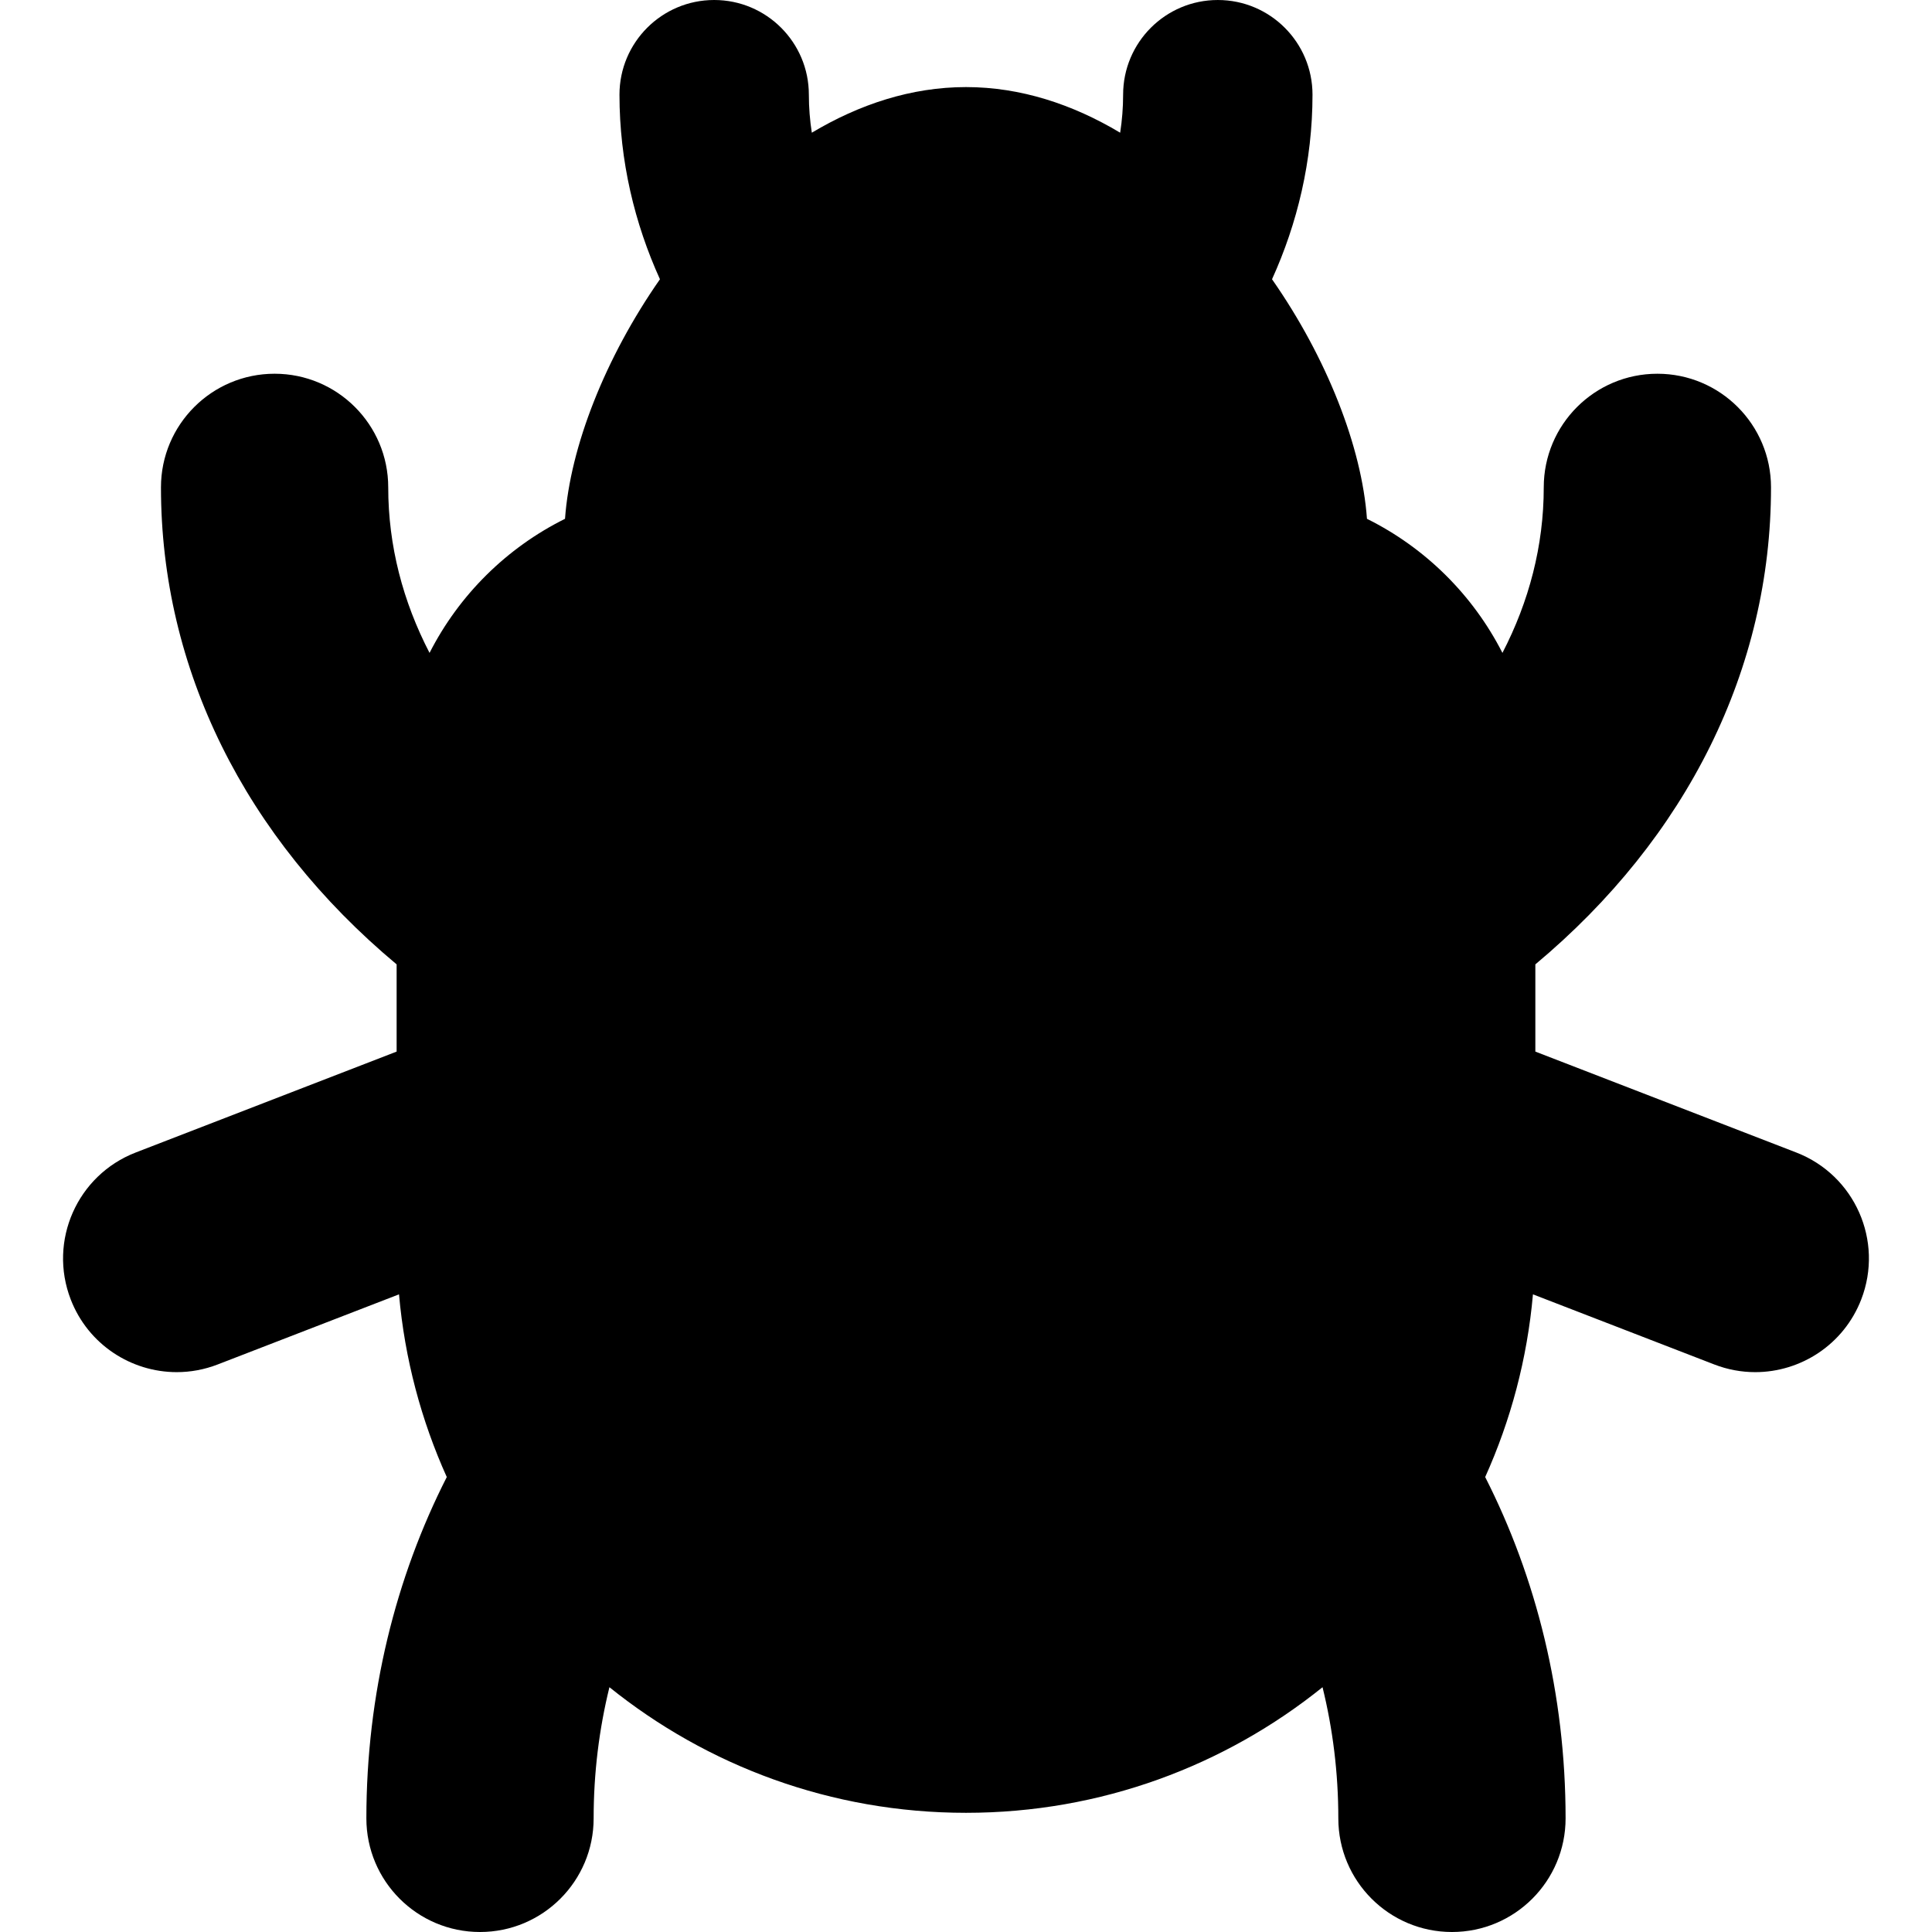 <?xml version="1.0" encoding="iso-8859-1"?>
<!-- Generator: Adobe Illustrator 18.0.0, SVG Export Plug-In . SVG Version: 6.00 Build 0)  -->
<!DOCTYPE svg PUBLIC "-//W3C//DTD SVG 1.1//EN" "http://www.w3.org/Graphics/SVG/1.1/DTD/svg11.dtd">
<svg version="1.1" id="Capa_1" xmlns="http://www.w3.org/2000/svg" xmlns:xlink="http://www.w3.org/1999/xlink" x="0px" y="0px"
	 viewBox="0 0 255.036 255.036" style="enable-background:new 0 0 255.036 255.036;" xml:space="preserve">
<path d="M237.117,152.137l-34.441-13.32v-11.513c20.07-16.766,31.109-39.068,31.109-62.968c0-8.284-6.716-15-15-15s-15,6.716-15,15
	c0,7.719-1.949,15.088-5.454,21.85c-3.899-7.652-10.185-13.879-17.883-17.699c-0.682-9.476-5.284-21.241-12.532-31.624
	c3.339-7.355,5.343-15.617,5.343-24.362c0-6.903-5.597-12.5-12.5-12.5c-6.903,0-12.5,5.597-12.5,12.5c0,1.72-0.139,3.394-0.39,5.017
	c-6.267-3.747-13.14-6.023-20.351-6.023c-7.212,0-14.085,2.276-20.353,6.023c-0.251-1.623-0.39-3.298-0.39-5.018
	c0-6.903-5.597-12.5-12.5-12.5c-6.903,0-12.5,5.597-12.5,12.5c0,8.745,2.004,17.007,5.343,24.363
	c-7.247,10.383-11.85,22.148-12.532,31.624c-7.698,3.82-13.984,10.047-17.883,17.699c-3.505-6.762-5.454-14.132-5.454-21.851
	c0-8.284-6.716-15-15-15c-8.284,0-15,6.716-15,15c0,23.9,11.038,46.202,31.109,62.968v11.514l-34.441,13.32
	c-7.727,2.988-11.567,11.675-8.579,19.401c2.301,5.948,7.977,9.593,13.993,9.593c1.8,0,3.63-0.326,5.408-1.014l23.933-9.256
	c0.756,8.531,2.939,16.646,6.306,24.118c-6.747,13.264-10.614,28.656-10.614,45.057c0,8.284,6.716,15,15,15s15-6.716,15-15
	c0-6.018,0.734-11.828,2.084-17.314c12.883,10.365,29.246,16.581,47.068,16.581s34.184-6.216,47.067-16.581
	c1.35,5.486,2.084,11.296,2.084,17.314c0,8.284,6.716,15,15,15c8.284,0,15-6.716,15-15c0-16.402-3.867-31.793-10.614-45.057
	c3.367-7.472,5.55-15.587,6.306-24.118l23.933,9.256c1.779,0.688,3.608,1.014,5.408,1.014c6.016,0,11.692-3.645,13.993-9.593
	C248.685,163.811,244.844,155.125,237.117,152.137z"/>
<g>
</g>
<g>
</g>
<g>
</g>
<g>
</g>
<g>
</g>
<g>
</g>
<g>
</g>
<g>
</g>
<g>
</g>
<g>
</g>
<g>
</g>
<g>
</g>
<g>
</g>
<g>
</g>
<g>
</g>
</svg>
